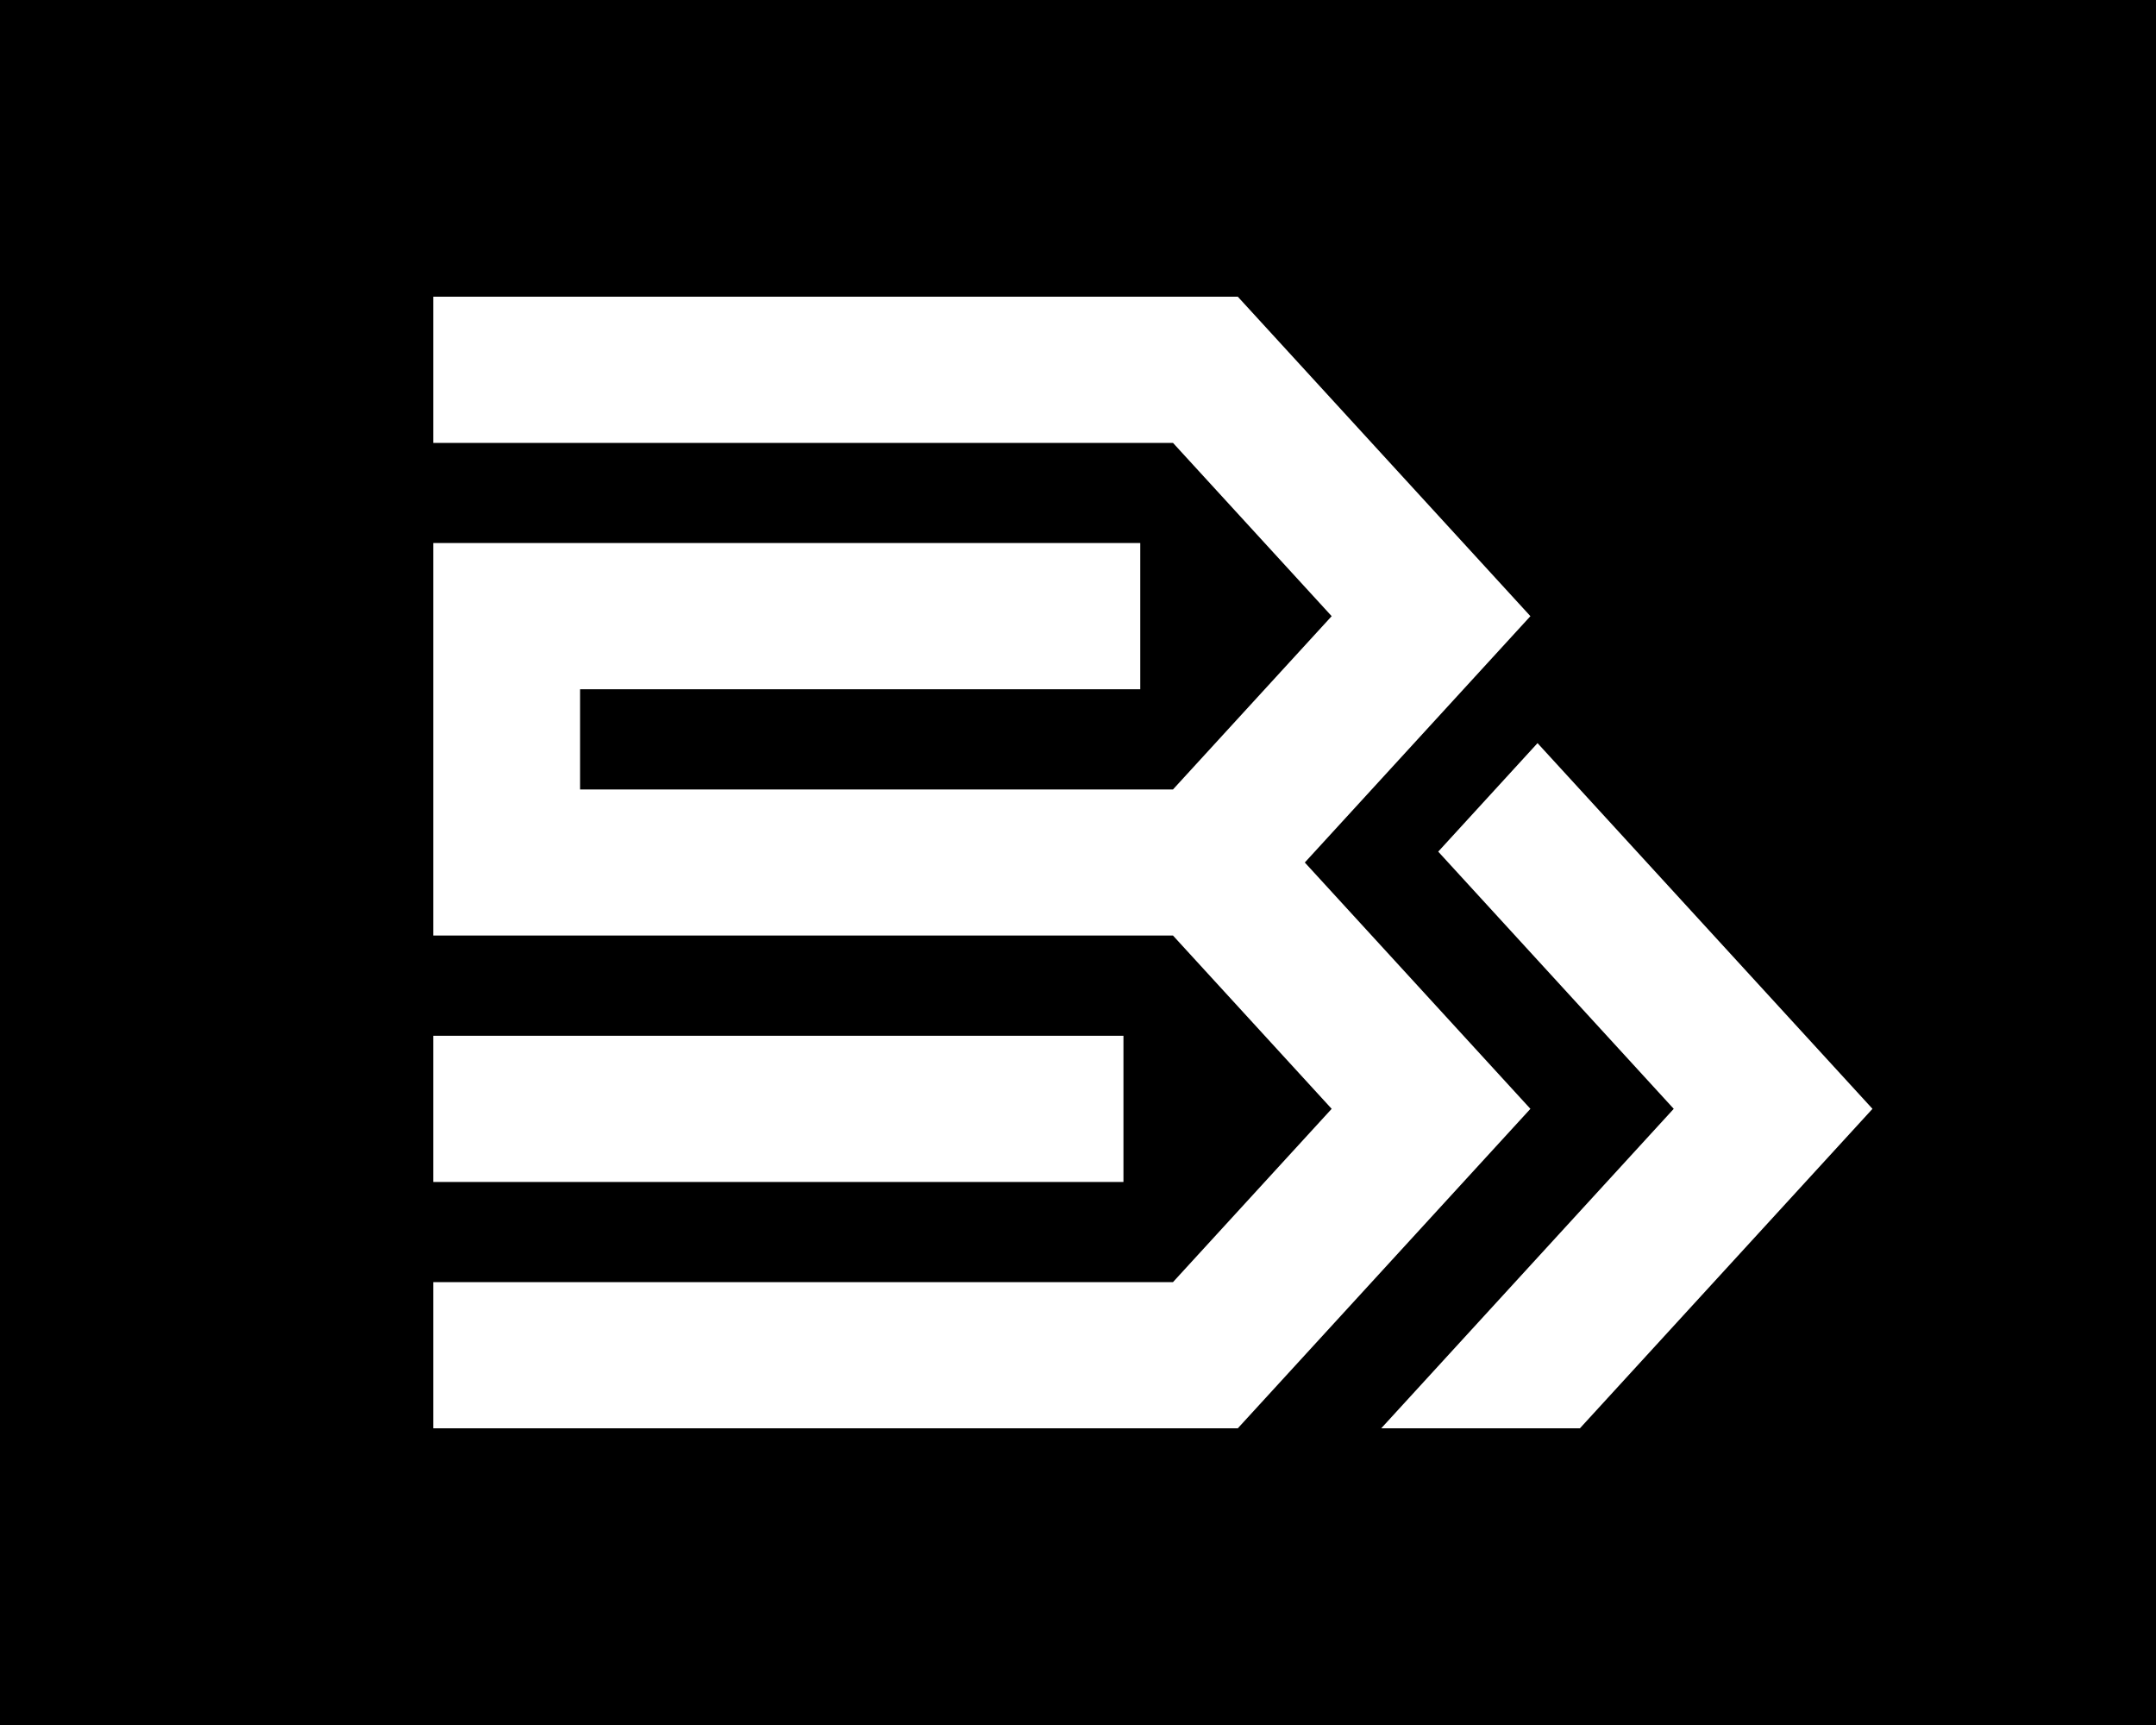 <svg viewBox="0 0 50 40" fill="none" xmlns="http://www.w3.org/2000/svg">
    <rect width="100%" height="100%" fill="black"/>
    <path d="M35.492 14.288L28.706 6.88H10.047V10.27H27.203L30.883 14.288L27.203 18.306H13.453V15.982H26.444V12.592H10.047V21.694H27.203L30.883 25.712L27.203 29.73H10.047V33.12H28.706L35.492 25.712L30.26 20L35.492 14.288Z" fill="white"/>
    <path d="M26.054 24.018H10.047V27.408H26.054V24.018Z" fill="white"/>
    <path d="M32.032 33.12H36.64L43.425 25.712L35.657 17.232L33.354 19.748L38.816 25.712L32.032 33.12Z" fill="white"/>
</svg>
